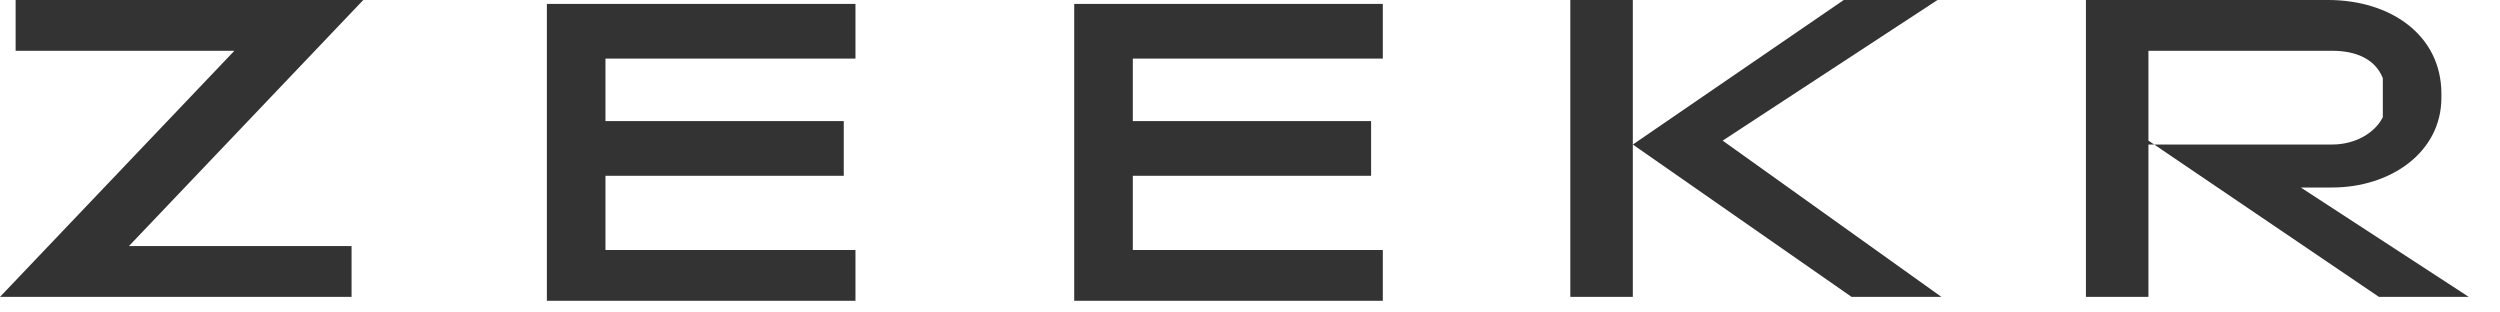 <svg width="64" height="8" viewBox="0 0 64 8" fill="none" xmlns="http://www.w3.org/2000/svg">
<path d="M9.3 0L3.3 6.3H9V7.6H0L6 1.3H0.4V0H9.3Z" fill="#333333"/>
<path d="M47.4 7.6L41.8 3.7V7.6H40.2V0H41.8V3.7L47.2 0H49.6L44.1 3.6L49.7 7.6H47.4V7.6Z" fill="#333333"/>
<path d="M63.2 7.6L58.9 4.8H59.7C61.2 4.8 62.5 3.9 62.5 2.5V2.4C62.5 0.9 61.2 0 59.6 0H53.4V7.6H55V3.6L60.9 7.6H63.2V7.6ZM55 1.3H59.7C60.3 1.3 60.8 1.5 61 2C61 2.1 61 2.3 61 2.5C61 2.7 61 2.9 61 3C60.8 3.4 60.3 3.7 59.7 3.7H55V1.3V1.3Z" fill="#333333"/>
<path d="M21.9 6.3V7.7H14V0.1H21.9V1.5H15.5V3.1H21.6V4.5H15.5V6.4H21.9V6.3Z" fill="#333333"/>
<path d="M35.4 6.3V7.7H27.5V0.1H35.4V1.5H29V3.1H35.1V4.5H29V6.4H35.4V6.3Z" fill="#333333"/>
</svg>
